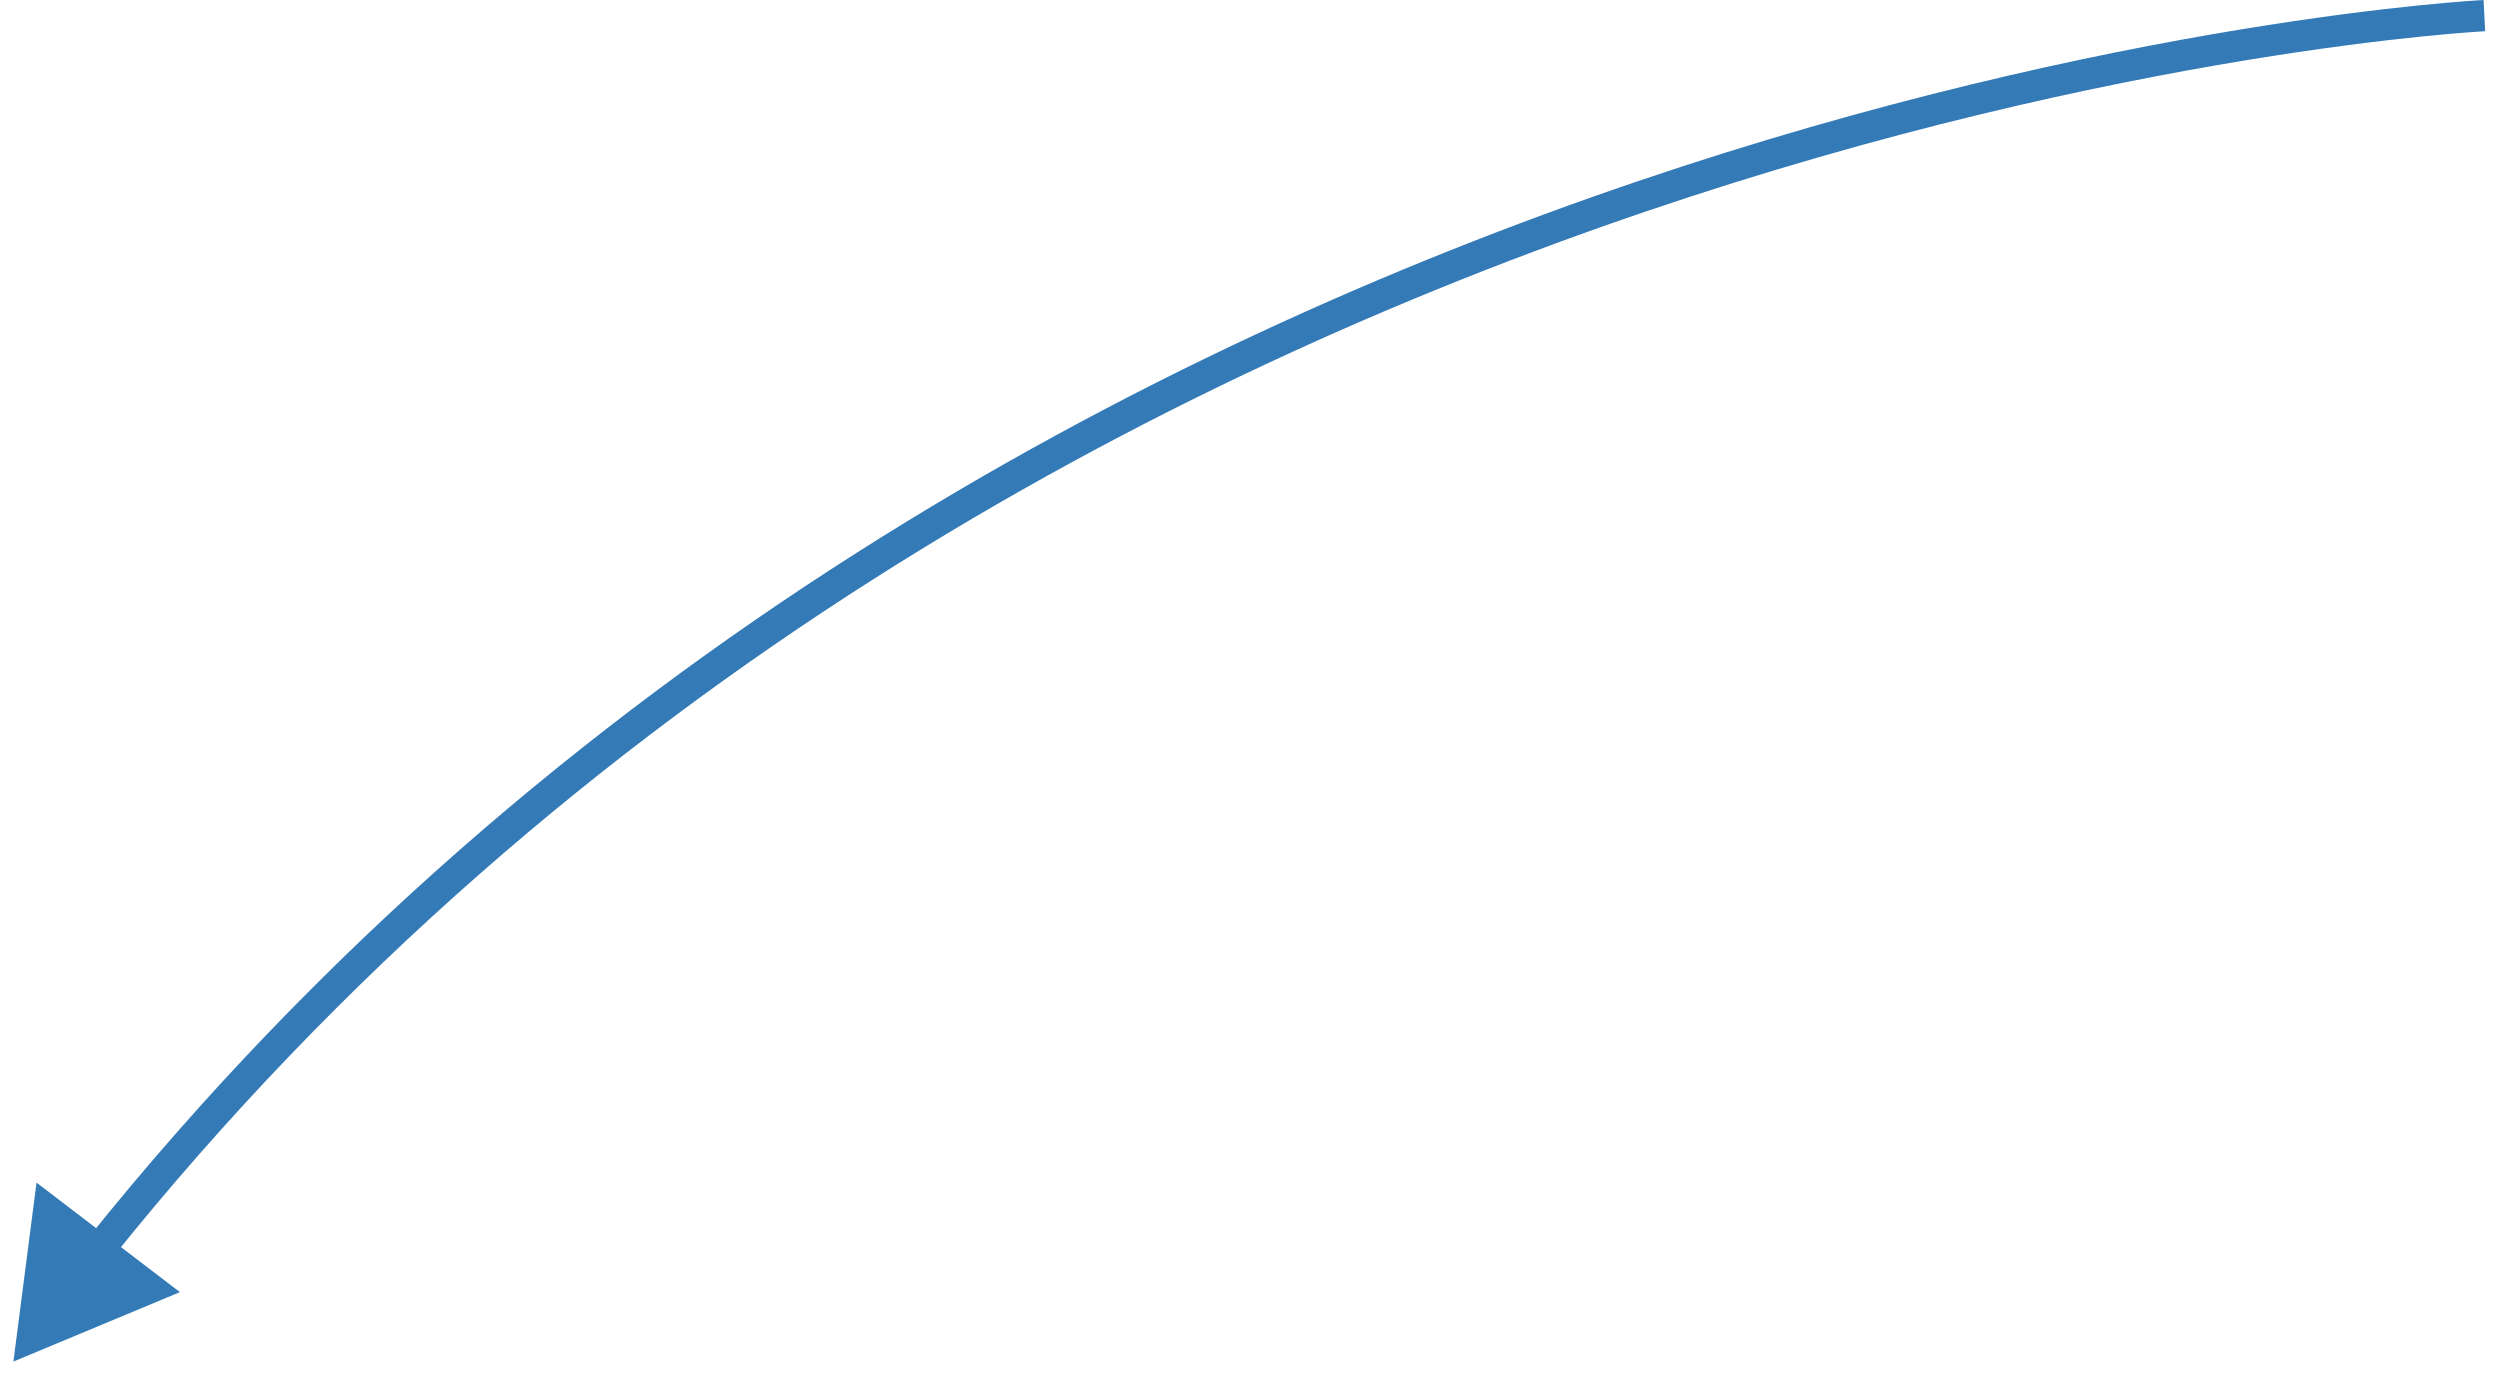 <?xml version="1.0" encoding="UTF-8"?> <svg xmlns="http://www.w3.org/2000/svg" width="160" height="88" viewBox="0 0 160 88" fill="none"><path d="M0.857 87.14L11.515 82.696L2.338 75.688L0.857 87.14ZM159 1C158.951 0.001 158.95 0.001 158.949 0.001C158.948 0.001 158.947 0.002 158.945 0.002C158.942 0.002 158.937 0.002 158.931 0.002C158.919 0.003 158.901 0.004 158.877 0.005C158.83 0.008 158.761 0.012 158.67 0.017C158.488 0.029 158.218 0.046 157.866 0.072C157.161 0.125 156.123 0.211 154.782 0.347C152.102 0.62 148.212 1.092 143.36 1.892C133.658 3.491 120.105 6.401 104.683 11.644C73.844 22.129 35.489 41.962 5.545 79.353L6.326 79.978L7.106 80.603C36.741 43.599 74.723 23.943 105.327 13.537C120.626 8.336 134.07 5.45 143.686 3.865C148.493 3.073 152.341 2.606 154.985 2.337C156.306 2.203 157.326 2.118 158.014 2.067C158.358 2.041 158.619 2.024 158.792 2.014C158.879 2.008 158.945 2.005 158.987 2.002C159.009 2.001 159.025 2 159.035 2C159.04 1.999 159.044 1.999 159.046 1.999C159.048 1.999 159.048 1.999 159.049 1.999C159.049 1.999 159.049 1.999 159 1Z" fill="#337AB7"></path></svg> 
